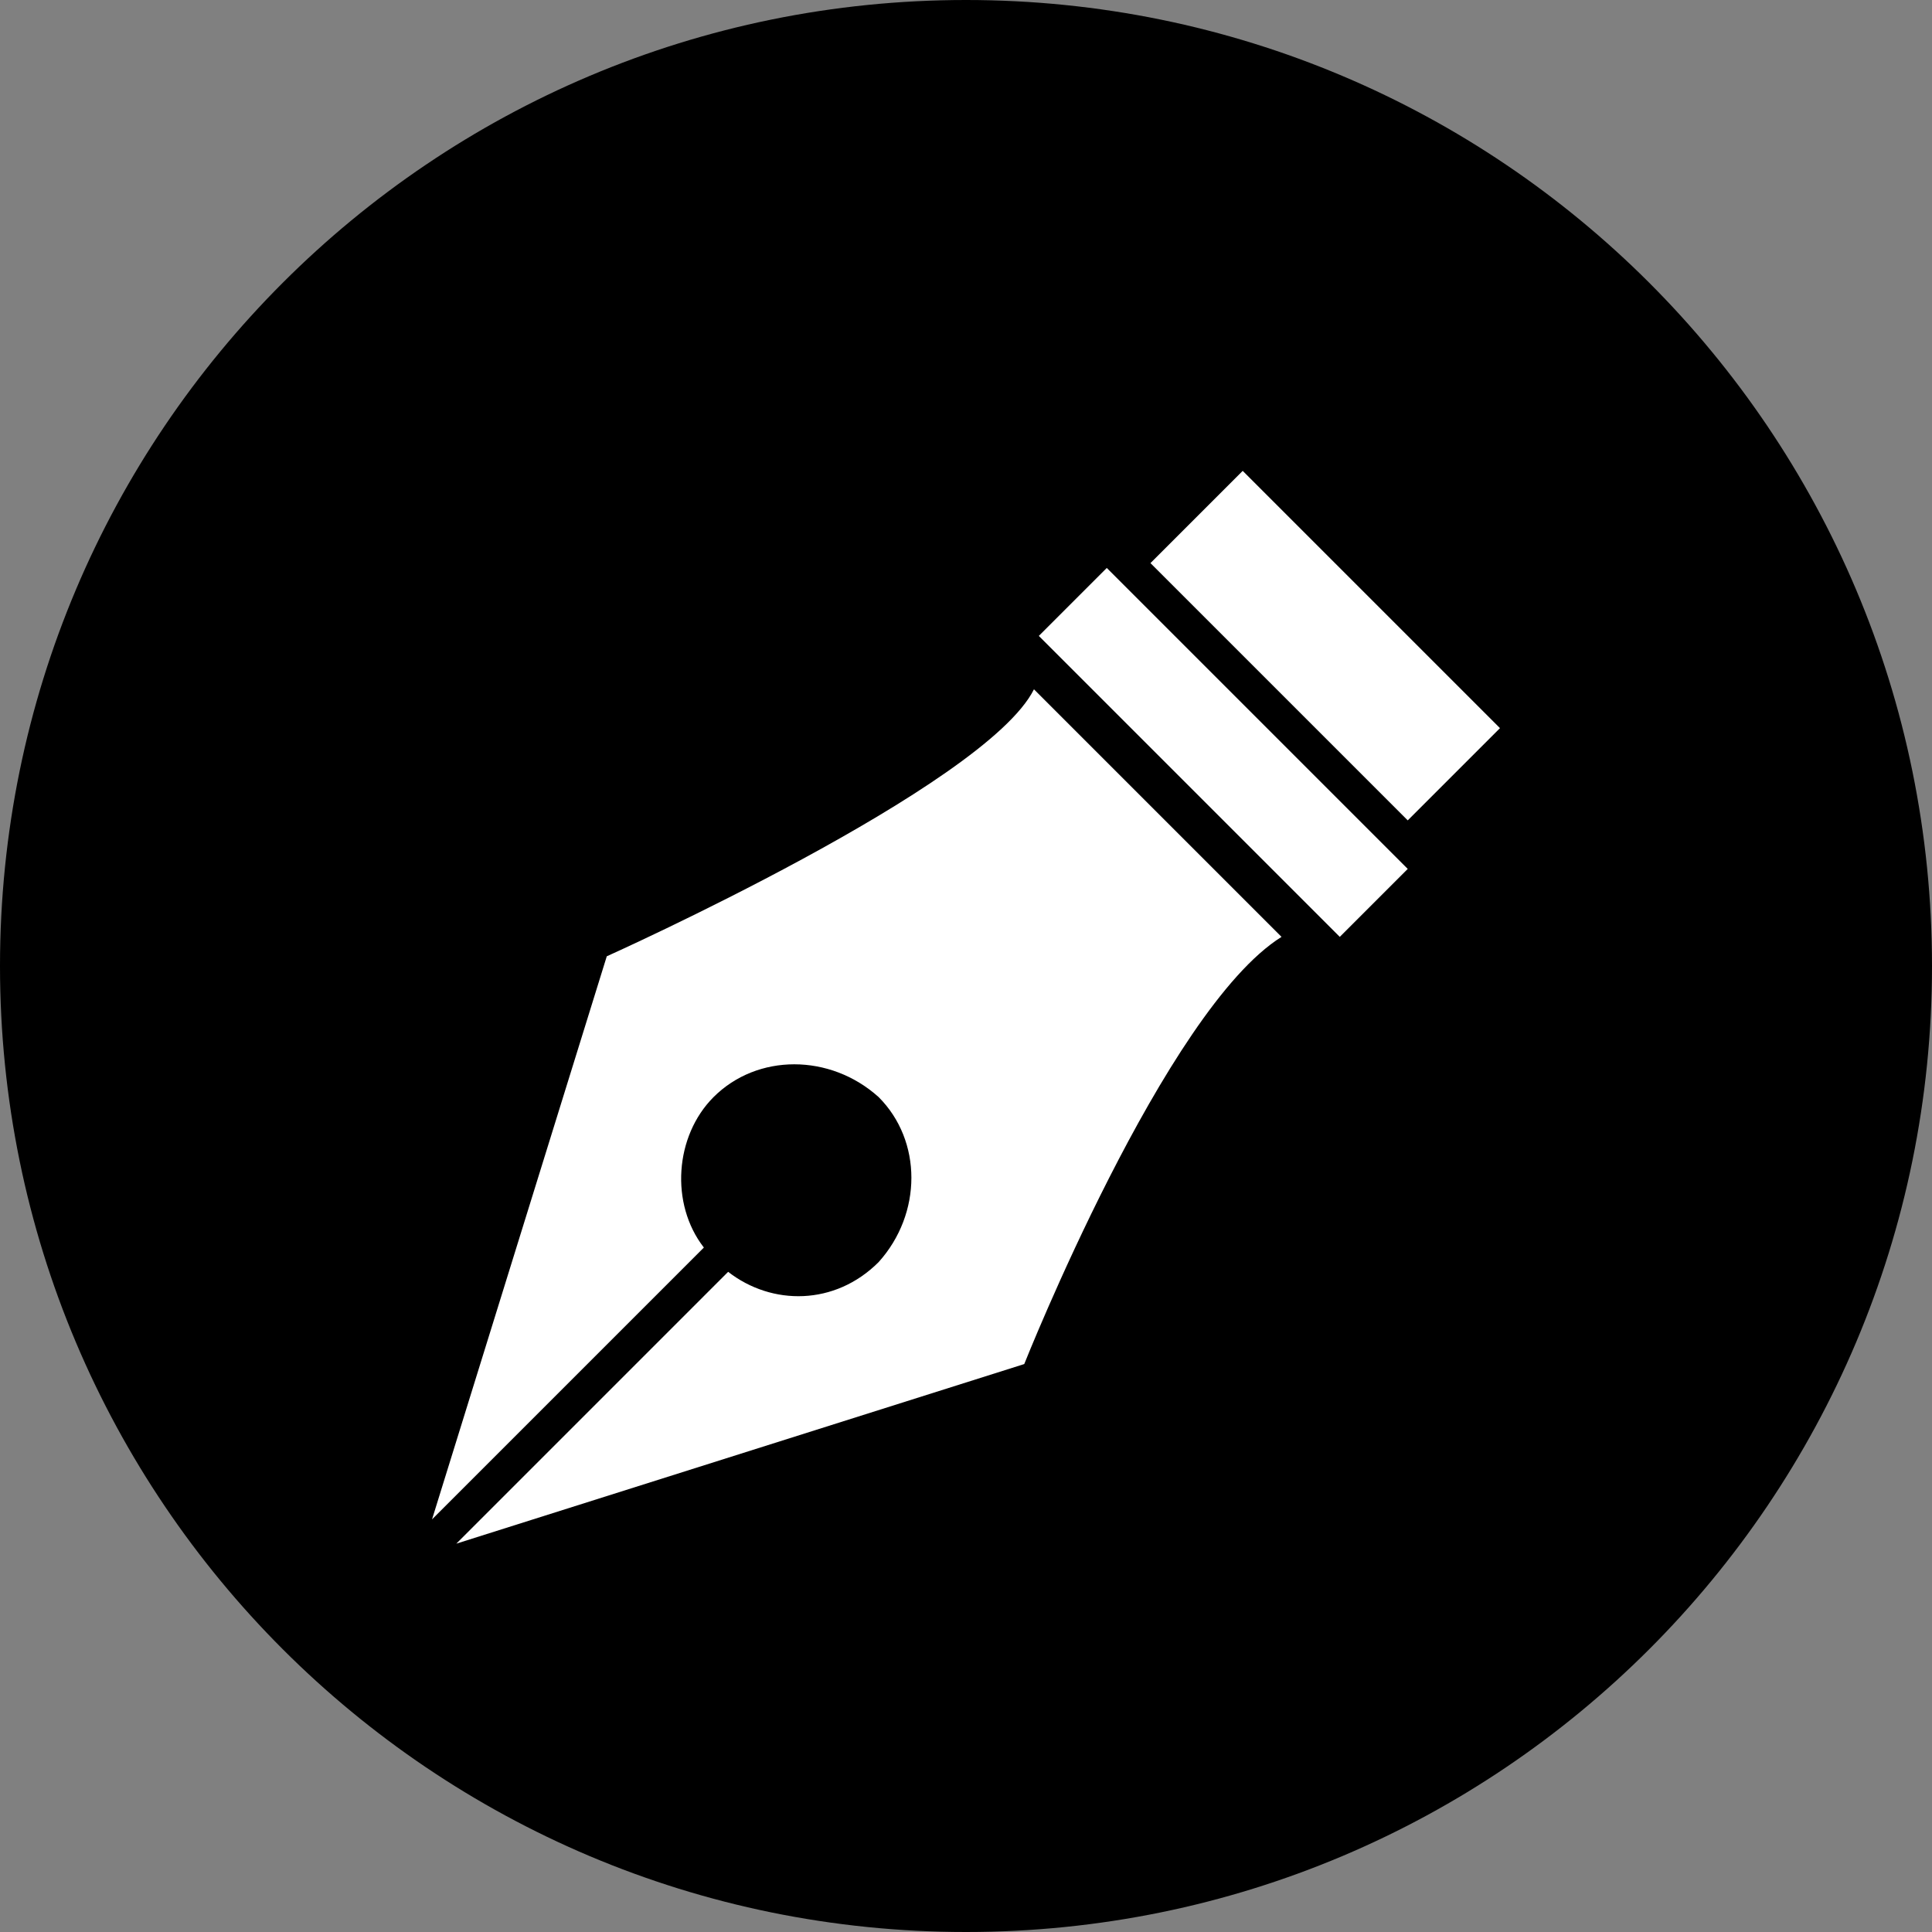 <?xml version="1.0" encoding="utf-8"?>
<!-- Generator: Adobe Illustrator 20.0.0, SVG Export Plug-In . SVG Version: 6.00 Build 0)  -->
<svg version="1.1" id="文字" xmlns="http://www.w3.org/2000/svg" xmlns:xlink="http://www.w3.org/1999/xlink" x="0px" y="0px"
	 viewBox="0 0 39.8 39.8" style="enable-background:new 0 0 39.8 39.8;" xml:space="preserve">
<rect x="0" y="0" width="39.8" height="39.8" fill="#808080" stroke="none"/>
<style type="text/css">
	.st0{fill:#FFFFFF;}
</style>
<title>ico_insta_pink</title>
<g>
	<path d="M19.9,0C8.9,0,0,8.9,0,19.9s8.9,19.9,19.9,19.9s19.9-8.9,19.9-19.9l0,0C39.8,8.9,30.9,0,19.9,0z"/>
</g>
<path class="st0" d="M27.6,19.3l-6.2-6.2l1.4-1.4l6.2,6.2L27.6,19.3L27.6,19.3z"/>
<path class="st0" d="M29,16.9l-5.3-5.3l1.9-1.9l5.3,5.3L29,16.9L29,16.9z"/>
<path class="st0" d="M8.9,31.3l5.6-5.6c-0.7-0.9-0.6-2.3,0.2-3.1c0.9-0.9,2.4-0.9,3.4,0c0.9,0.9,0.9,2.4,0,3.4
	c-0.9,0.9-2.2,0.9-3.1,0.2l-5.6,5.6l11.7-3.7c0,0,2.9-7.3,5.3-8.8c-0.2-0.2-4.9-4.9-5.1-5.1c-1,2-8.8,5.5-8.8,5.5L8.9,31.3L8.9,31.3
	z"/>
</svg>
